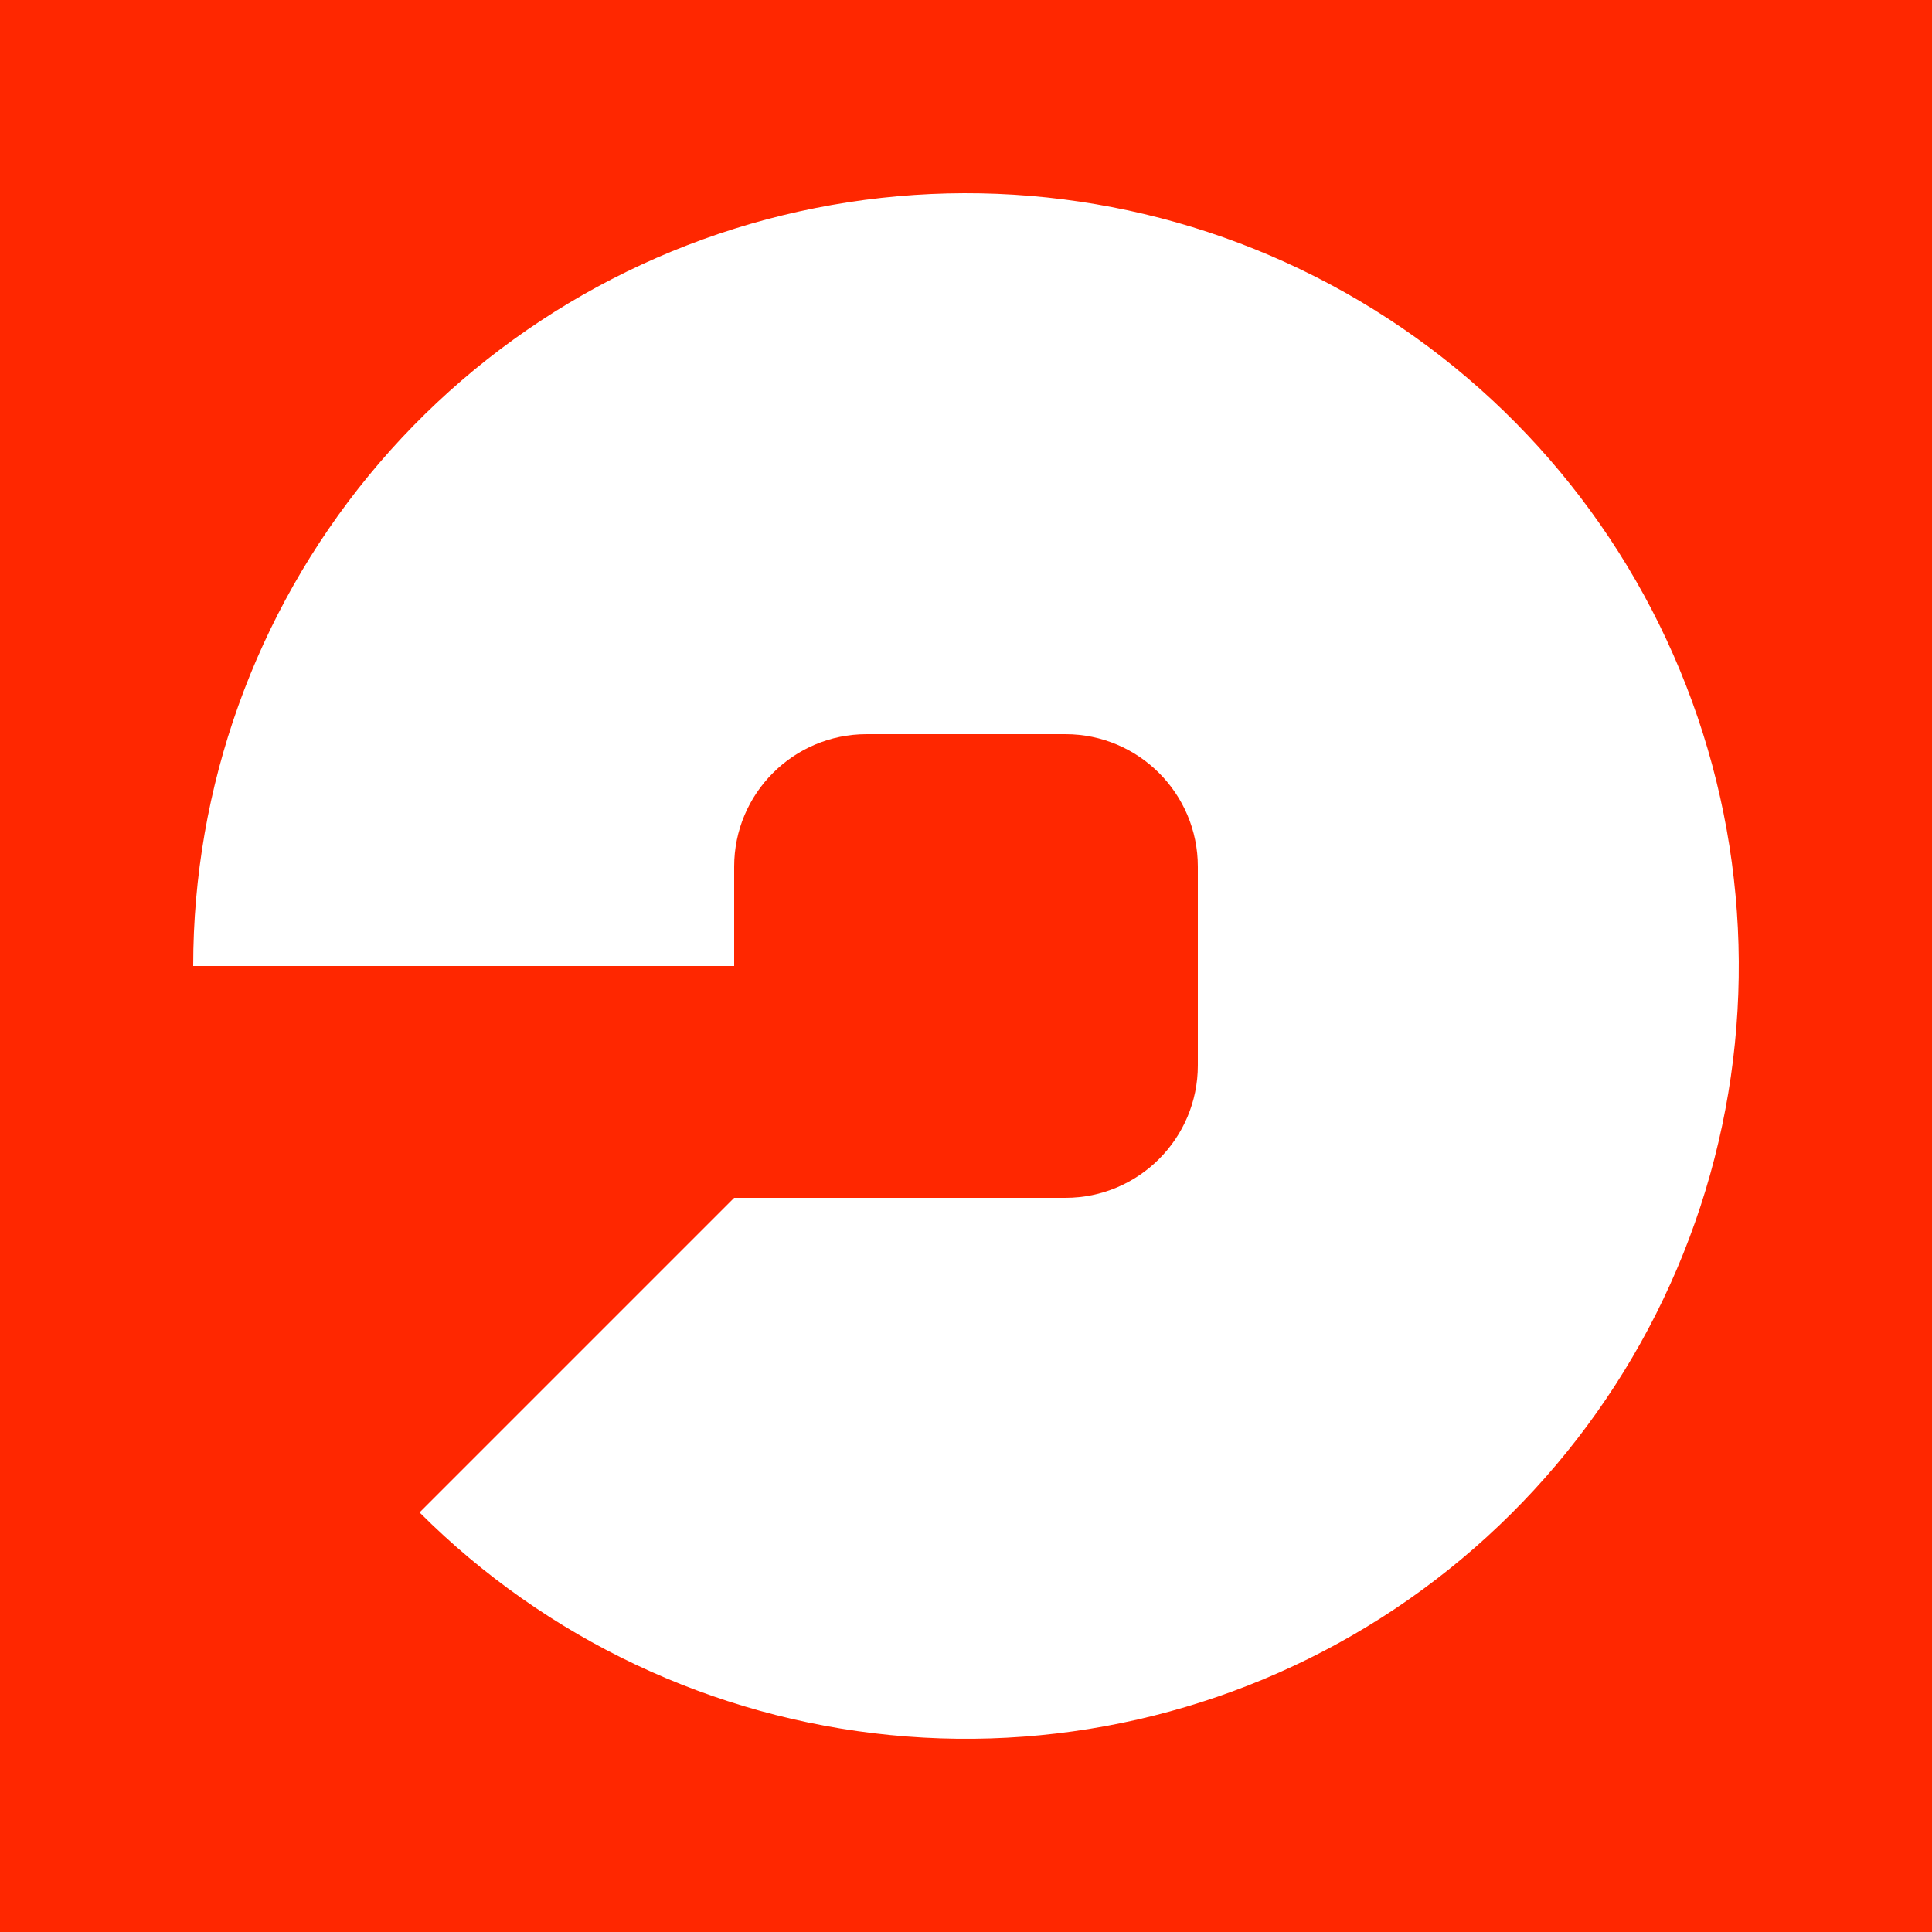 <svg width="30" height="30" viewBox="0 0 30 30" fill="none" xmlns="http://www.w3.org/2000/svg">
<g clip-path="url(#clip0_973_824)">
<path fill-rule="evenodd" clip-rule="evenodd" d="M-0 75C-0 78.47 -1.204 81.833 -3.405 84.516C-5.607 87.198 -8.67 89.035 -12.074 89.712C-13.014 89.899 -13.964 89.994 -14.912 90L-15.089 90C-17.511 89.985 -19.909 89.385 -22.071 88.229C-25.132 86.593 -27.53 83.946 -28.859 80.74C-29.609 78.928 -29.992 77 -30 75.067L-30 74.933C-29.994 73.49 -29.779 72.046 -29.355 70.646C-28.347 67.325 -26.219 64.456 -23.334 62.528C-20.865 60.879 -17.973 60.005 -15.026 60C-17.469 59.996 -19.89 59.395 -22.071 58.229C-25.132 56.593 -27.53 53.946 -28.859 50.74C-29.609 48.928 -29.992 47 -30 45.067L-30 44.933C-29.994 43.49 -29.779 42.046 -29.355 40.646C-28.347 37.325 -26.219 34.456 -23.334 32.528C-20.867 30.879 -17.976 30.006 -15.031 30C-17.472 29.995 -19.892 29.394 -22.071 28.229C-25.132 26.593 -27.53 23.946 -28.859 20.74C-29.609 18.928 -29.991 17.001 -30 15.068L-30 14.932C-29.994 13.49 -29.779 12.046 -29.355 10.646C-28.347 7.325 -26.219 4.456 -23.334 2.528C-20.448 0.6 -16.984 -0.268 -13.53 0.072C-10.076 0.412 -6.848 1.94 -4.394 4.393L-15 15L-0 15C-0 18.47 -1.204 21.833 -3.405 24.516C-5.607 27.198 -8.67 29.035 -12.074 29.712C-13.035 29.903 -14.006 29.998 -14.974 30C-14.493 30.001 -14.012 30.025 -13.53 30.072C-10.076 30.412 -6.848 31.939 -4.394 34.393L-15 45L-0 45C-0 48.47 -1.204 51.833 -3.405 54.516C-5.607 57.199 -8.67 59.035 -12.074 59.712C-13.035 59.903 -14.007 59.998 -14.975 60C-14.494 60.001 -14.012 60.025 -13.53 60.072C-10.076 60.412 -6.848 61.94 -4.394 64.393L-15 75L-0 75ZM-30 14.932L-30 -0L30 -0L30 90L15.082 90C18.009 89.984 20.88 89.111 23.333 87.472C26.219 85.544 28.346 82.675 29.354 79.354C30.361 76.033 30.186 72.466 28.858 69.26C27.53 66.053 25.131 63.407 22.071 61.771C19.892 60.607 17.474 60.006 15.034 60C17.978 59.993 20.867 59.12 23.333 57.472C26.219 55.544 28.346 52.675 29.354 49.354C30.361 46.033 30.186 42.466 28.858 39.26C27.53 36.054 25.131 33.407 22.071 31.771C19.01 30.135 15.477 29.611 12.073 30.288C8.67 30.965 5.606 32.801 3.404 35.484C1.203 38.167 -0 41.53 -0 45L15 45L4.393 55.607C6.847 58.06 10.076 59.588 13.529 59.928C14.008 59.975 14.488 59.999 14.965 60C14 60.002 13.032 60.098 12.073 60.288C8.67 60.965 5.606 62.801 3.405 65.484C1.203 68.167 -0 71.53 -0 75L15 75L4.393 85.606C6.847 88.06 10.076 89.588 13.53 89.928C13.993 89.973 14.456 89.997 14.918 90L-14.912 90C-14.971 90 -15.03 90 -15.089 90L-30 90L-30 75.067C-30 75.022 -30 74.978 -30 74.933L-30 45.067C-30 45.022 -30 44.977 -30 44.933L-30 15.068C-30 15.023 -30 14.977 -30 14.932ZM15.082 90L14.918 90C14.973 90 15.027 90 15.082 90ZM5.724 7.387C3.962 9.533 3 12.224 3 15L15 15L6.515 23.485C8.478 25.448 11.061 26.67 13.824 26.942C16.587 27.215 19.358 26.52 21.667 24.978C23.975 23.435 25.677 21.14 26.483 18.484C27.289 15.827 27.149 12.973 26.086 10.408C25.024 7.843 23.105 5.726 20.657 4.417C18.208 3.108 15.382 2.689 12.659 3.231C9.936 3.772 7.485 5.241 5.724 7.387Z" fill="#FF2700"/>
<path d="M16.543 11.4C17.679 11.4 18.6 12.321 18.6 13.457L18.6 16.543C18.6 17.679 17.679 18.6 16.543 18.6L11.4 18.6L11.4 13.457C11.4 12.321 12.321 11.4 13.457 11.4L16.543 11.4Z" fill="#FF2700"/>
</g>
<defs>
<clipPath id="clip0_973_824">
<rect width="30" height="30" fill="white" transform="translate(30 30) rotate(-180)"/>
</clipPath>
</defs>
</svg>